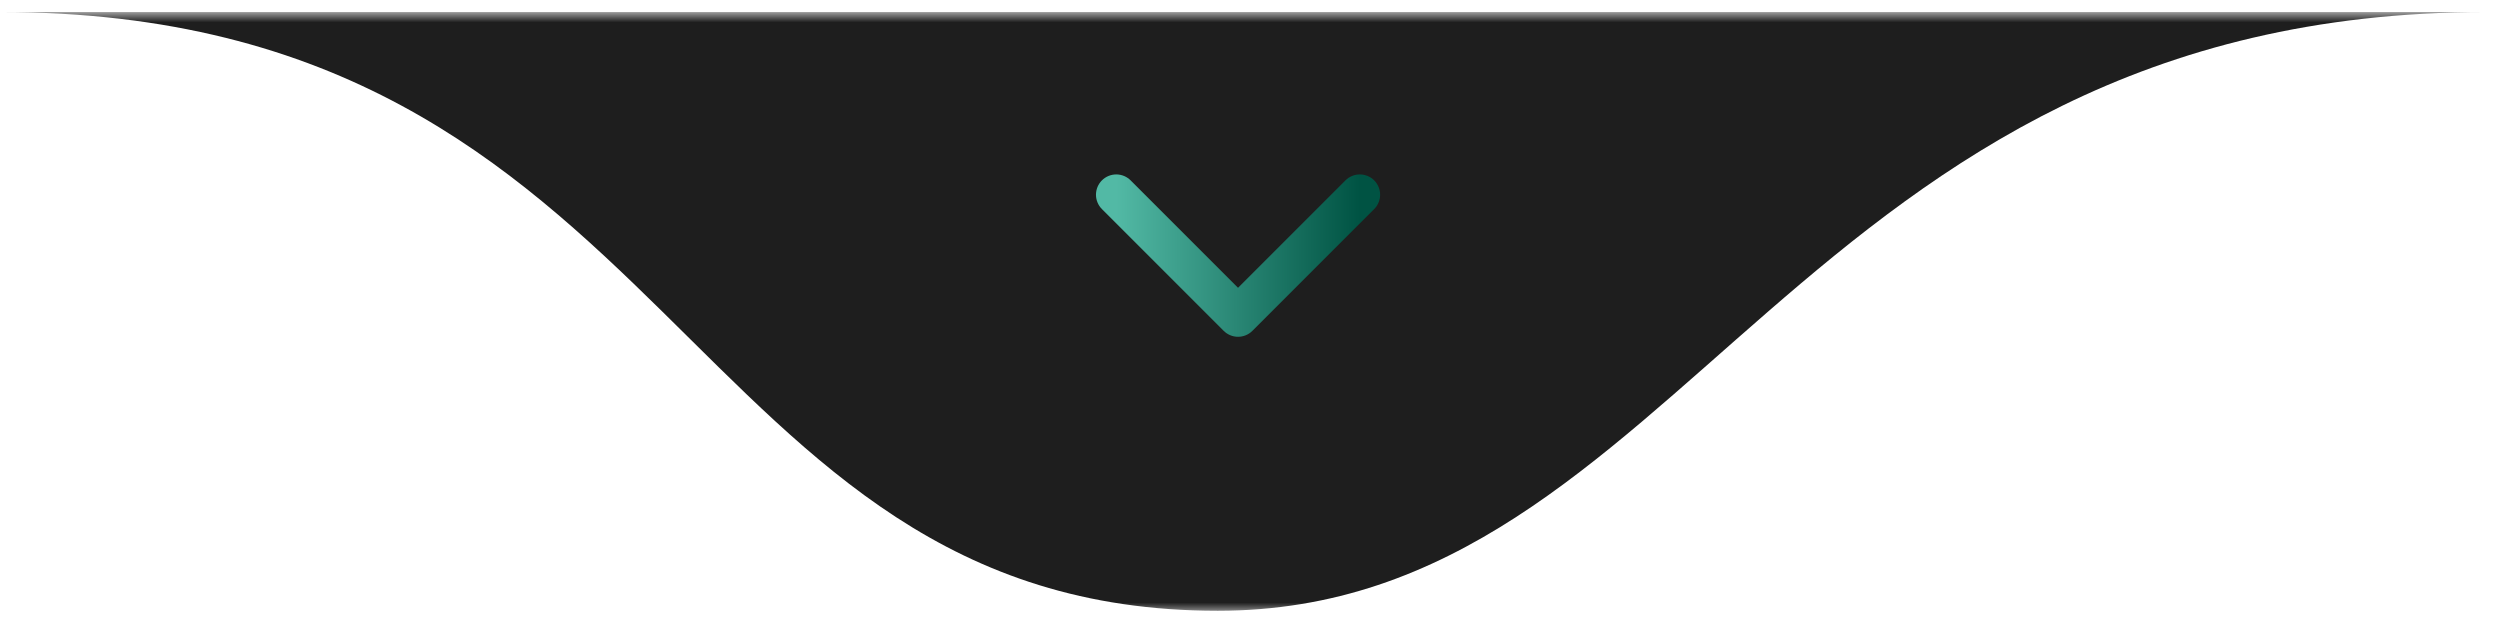 <svg xmlns="http://www.w3.org/2000/svg" width="168" height="42" viewBox="0 0 168 42" fill="none"><mask id="mask0_83_576" style="mask-type:luminance" maskUnits="userSpaceOnUse" x="0" y="0" width="168" height="42"><path d="M167.239 0.81H0V41.19H167.239V0.81Z" fill="white"></path></mask><g mask="url(#mask0_83_576)"><path d="M81.832 41.044C45.69 41.044 45.69 0.81 0 0.81H167.075C120.703 0.81 113.202 41.044 81.832 41.044Z" fill="#1E1E1E"></path><path d="M75.013 13.085L83.196 21.268L91.38 13.085" stroke="url(#paint0_linear_83_576)" stroke-width="2.728" stroke-linecap="round" stroke-linejoin="round"></path></g><defs><linearGradient id="paint0_linear_83_576" x1="91.38" y1="17.176" x2="75.013" y2="17.176" gradientUnits="userSpaceOnUse"><stop stop-color="#005343"></stop><stop offset="1" stop-color="#52B9A5"></stop></linearGradient></defs></svg>